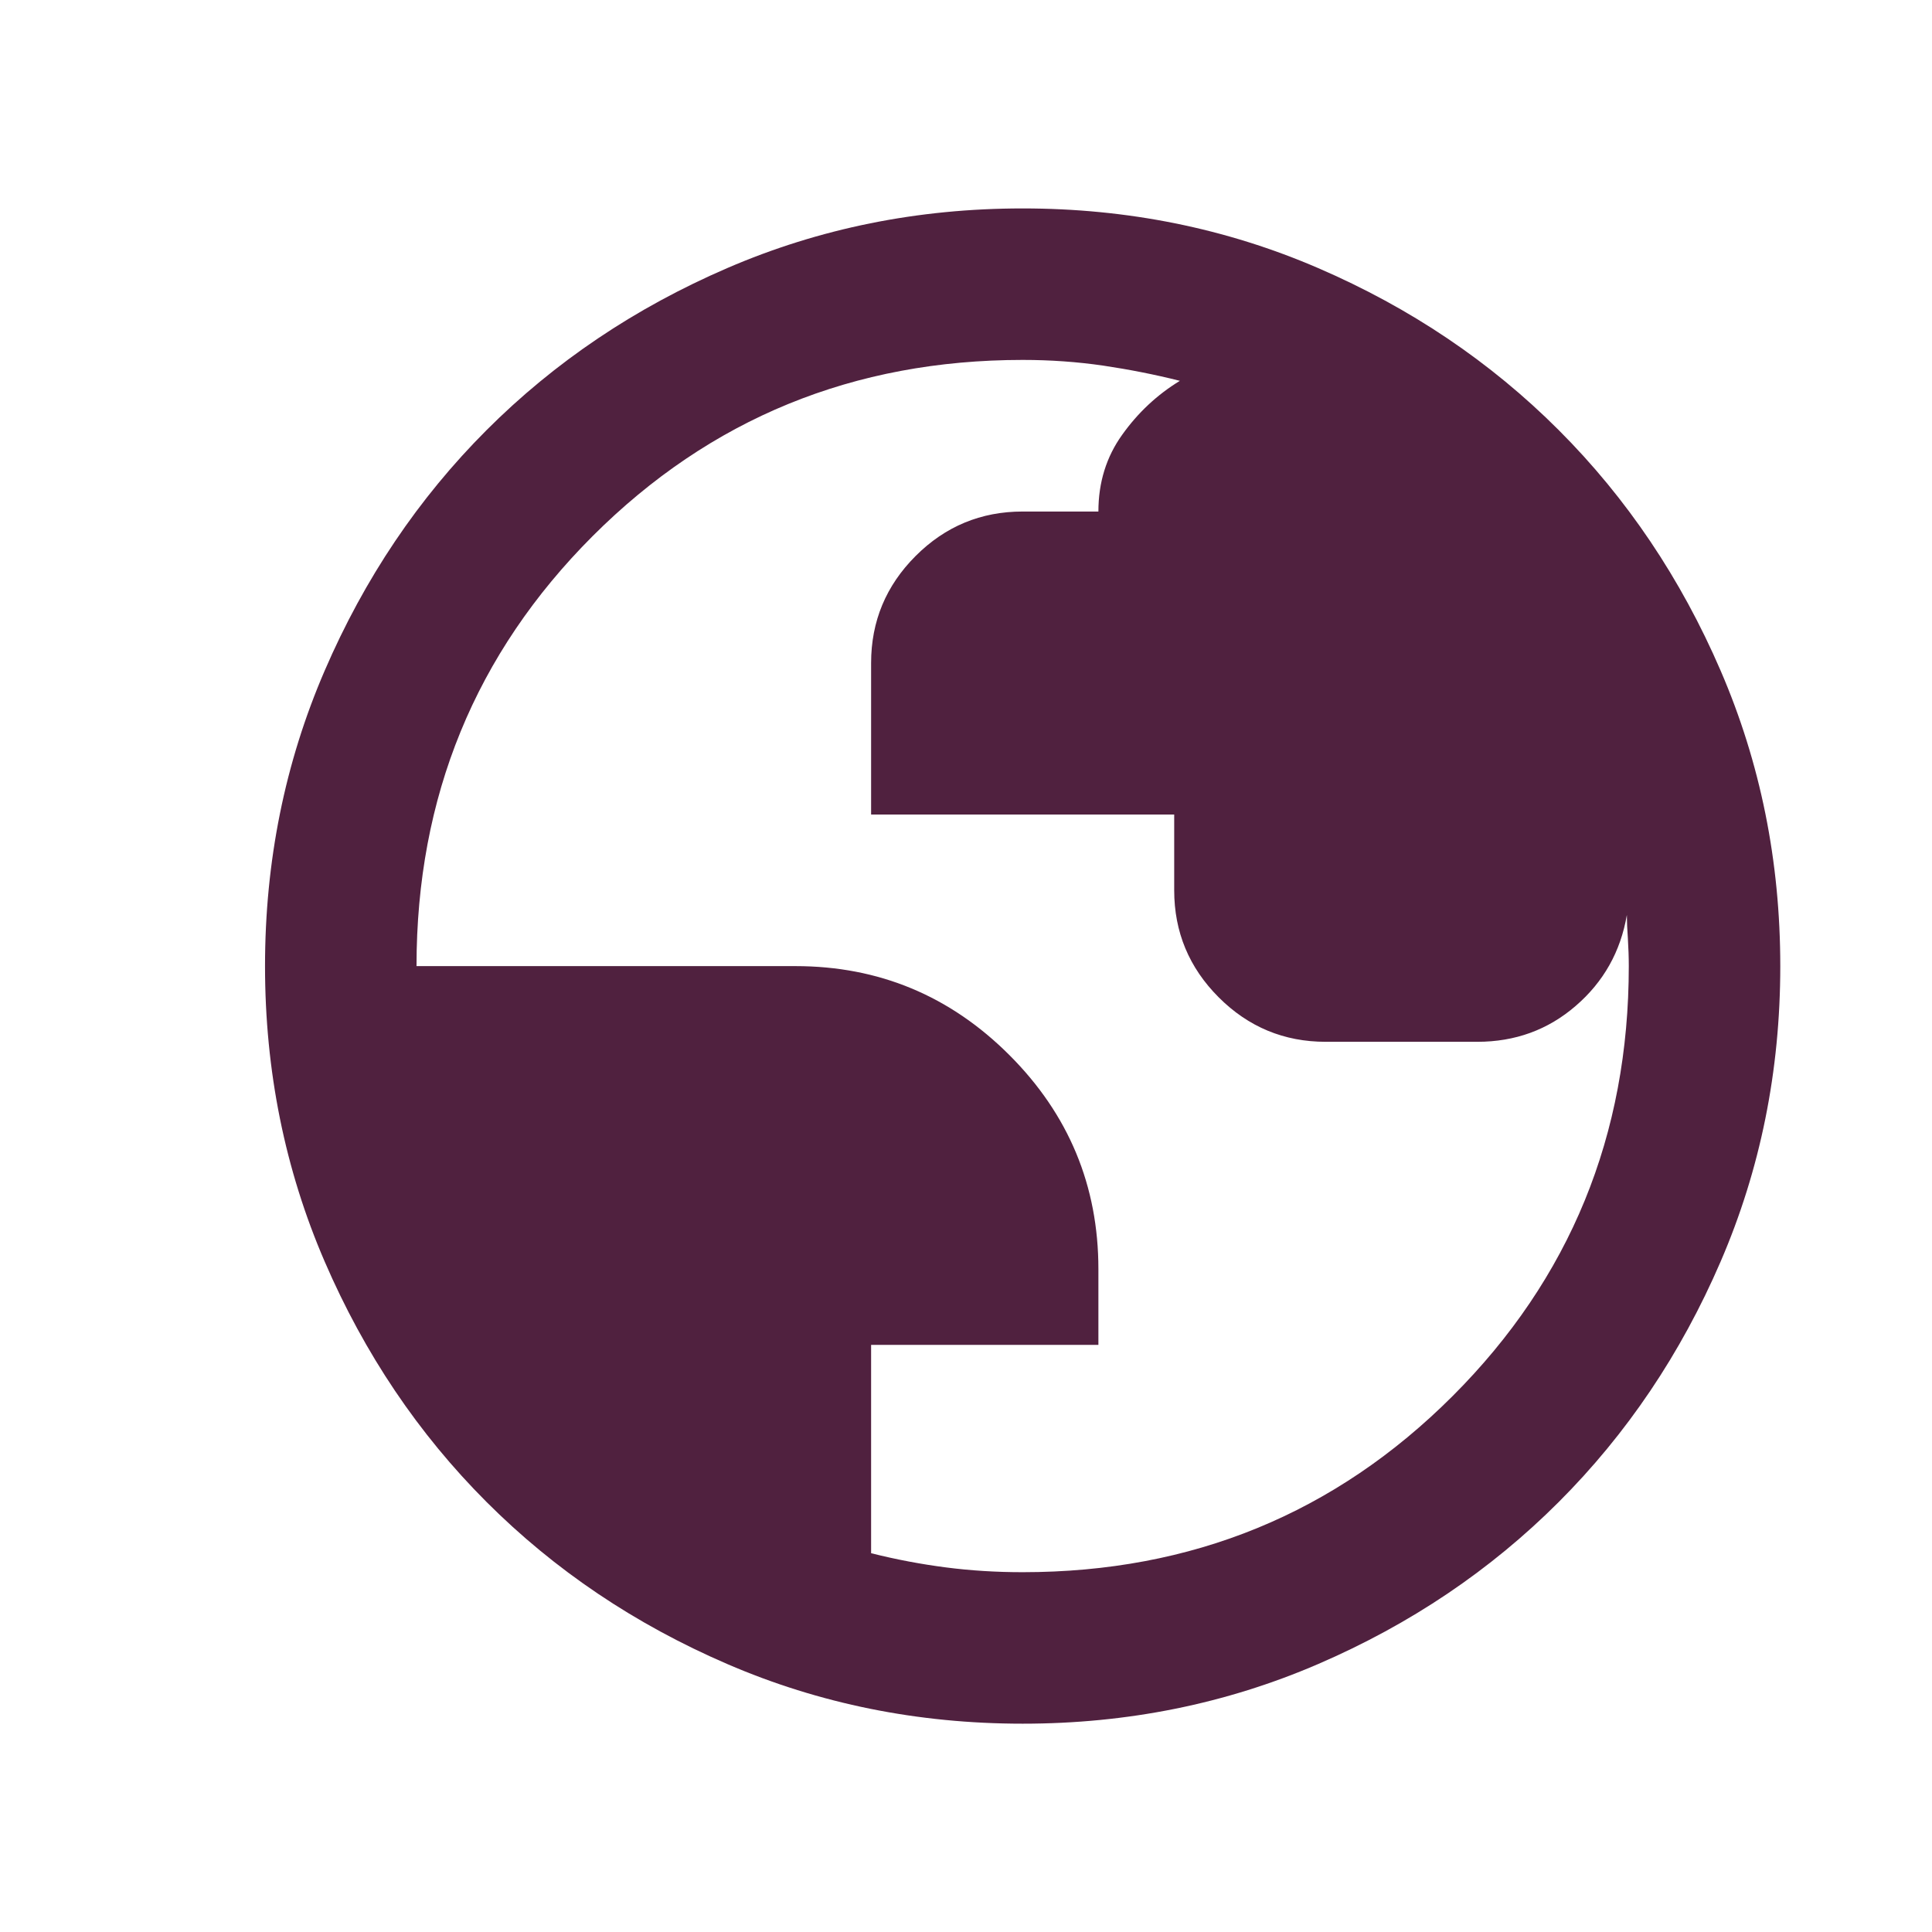 <svg width="17" height="17" viewBox="0 0 17 17" fill="none" xmlns="http://www.w3.org/2000/svg">
<g id="Globe">
<path id="Vector" d="M8.999 15.167C8.076 15.167 7.21 14.992 6.399 14.642C5.588 14.292 4.882 13.817 4.282 13.217C3.682 12.617 3.207 11.912 2.857 11.101C2.507 10.29 2.332 9.423 2.332 8.501C2.332 7.578 2.507 6.712 2.857 5.901C3.207 5.09 3.682 4.384 4.282 3.784C4.882 3.184 5.588 2.709 6.399 2.359C7.21 2.009 8.076 1.834 8.999 1.834C9.921 1.834 10.788 2.009 11.599 2.359C12.41 2.709 13.115 3.184 13.715 3.784C14.315 4.384 14.79 5.09 15.14 5.901C15.49 6.712 15.665 7.578 15.665 8.501C15.665 9.423 15.49 10.29 15.14 11.101C14.79 11.912 14.315 12.617 13.715 13.217C13.115 13.817 12.41 14.292 11.599 14.642C10.788 14.992 9.921 15.167 8.999 15.167ZM8.999 13.834C10.488 13.834 11.749 13.317 12.782 12.284C13.815 11.251 14.332 9.99 14.332 8.501C14.332 8.423 14.329 8.342 14.324 8.259C14.318 8.176 14.315 8.106 14.315 8.051C14.26 8.373 14.11 8.64 13.865 8.851C13.621 9.062 13.332 9.167 12.999 9.167H11.665C11.299 9.167 10.985 9.037 10.724 8.776C10.463 8.515 10.332 8.201 10.332 7.834V7.167H7.665V5.834C7.665 5.467 7.796 5.153 8.057 4.892C8.318 4.631 8.632 4.501 8.999 4.501H9.665C9.665 4.245 9.735 4.02 9.874 3.826C10.013 3.631 10.182 3.473 10.382 3.351C10.16 3.295 9.935 3.251 9.707 3.217C9.479 3.184 9.243 3.167 8.999 3.167C7.51 3.167 6.249 3.684 5.215 4.717C4.182 5.751 3.665 7.012 3.665 8.501H6.999C7.732 8.501 8.36 8.762 8.882 9.284C9.404 9.806 9.665 10.434 9.665 11.167V11.834H7.665V13.667C7.888 13.723 8.107 13.764 8.324 13.792C8.54 13.82 8.765 13.834 8.999 13.834Z" fill="#50213F"/>
</g>
</svg>
